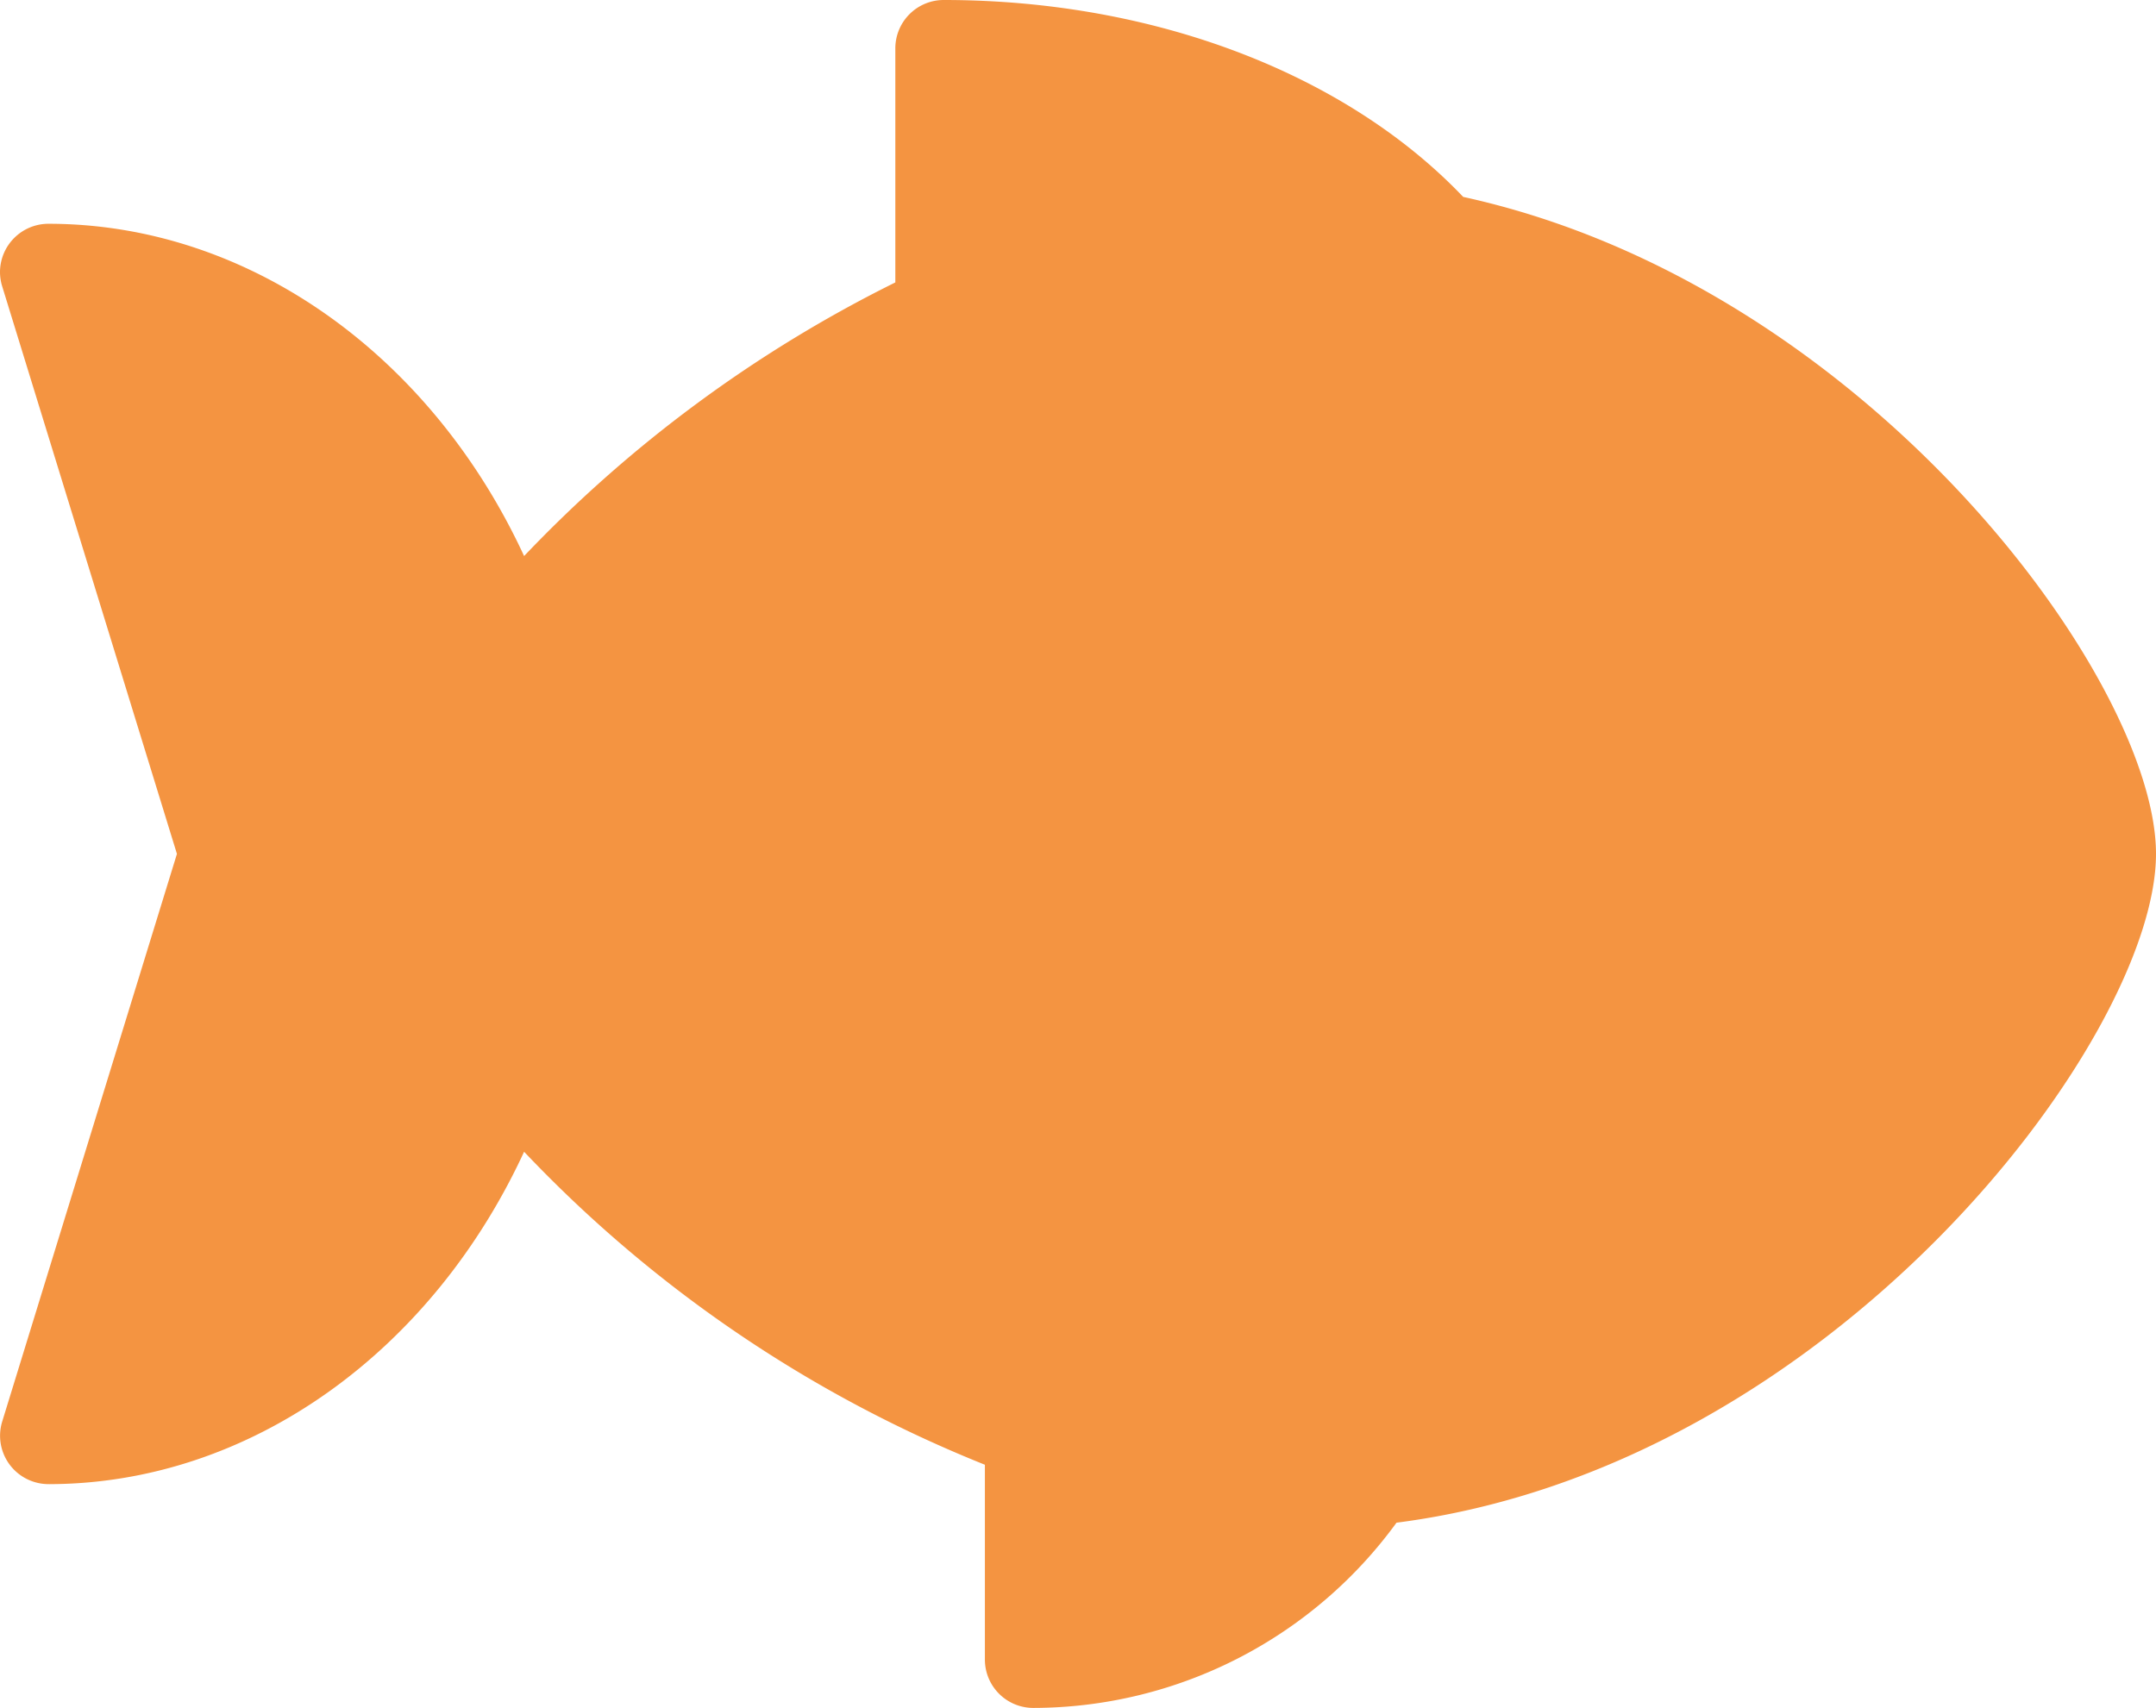 <svg id="fish" xmlns="http://www.w3.org/2000/svg" xmlns:xlink="http://www.w3.org/1999/xlink" width="149.01" height="118.07" viewBox="0 0 149.01 118.07">
  <defs>
    <clipPath id="clip-path">
      <rect id="Rectangle_943" data-name="Rectangle 943" width="149.01" height="118.07" transform="translate(0 0)" fill="none"/>
    </clipPath>
  </defs>
  <g id="Group_905" data-name="Group 905" clip-path="url(#clip-path)">
    <path id="Path_9444" data-name="Path 9444" d="M148.76,59.03c0,12.59-22.24,42.2-52.38,46a30.844,30.844,0,0,1-24.97,12.79,3.094,3.094,0,0,1-3.09-3.1V101.09A89.665,89.665,0,0,1,36.15,79.18c-6.35,14.04-18.99,23.17-32.8,23.17a3.14,3.14,0,0,1-.91-.14A3.093,3.093,0,0,1,.39,98.35l12.1-39.32L.39,19.72a3.14,3.14,0,0,1-.14-.91,3.1,3.1,0,0,1,3.1-3.09c13.8,0,26.45,9.13,32.8,23.16a91.12,91.12,0,0,1,25.98-19.2V3.34A3.094,3.094,0,0,1,65.23.25C79.7.25,92.93,5.33,101,13.84c27.76,6.03,47.76,33.26,47.76,45.19" fill="#f49441"/>
    <path id="Path_9445" data-name="Path 9445" d="M148.76,59.03c0,12.59-22.24,42.2-52.38,46a30.844,30.844,0,0,1-24.97,12.79,3.094,3.094,0,0,1-3.09-3.1V101.09A89.665,89.665,0,0,1,36.15,79.18c-6.35,14.04-18.99,23.17-32.8,23.17a3.14,3.14,0,0,1-.91-.14A3.093,3.093,0,0,1,.39,98.35l12.1-39.32L.39,19.72a3.14,3.14,0,0,1-.14-.91,3.1,3.1,0,0,1,3.1-3.09c13.8,0,26.45,9.13,32.8,23.16a91.12,91.12,0,0,1,25.98-19.2V3.34A3.094,3.094,0,0,1,65.23.25C79.7.25,92.93,5.33,101,13.84,128.76,19.87,148.76,47.1,148.76,59.03Z" fill="none" stroke="#f49441" stroke-width="0.5"/>
  </g>
</svg>
